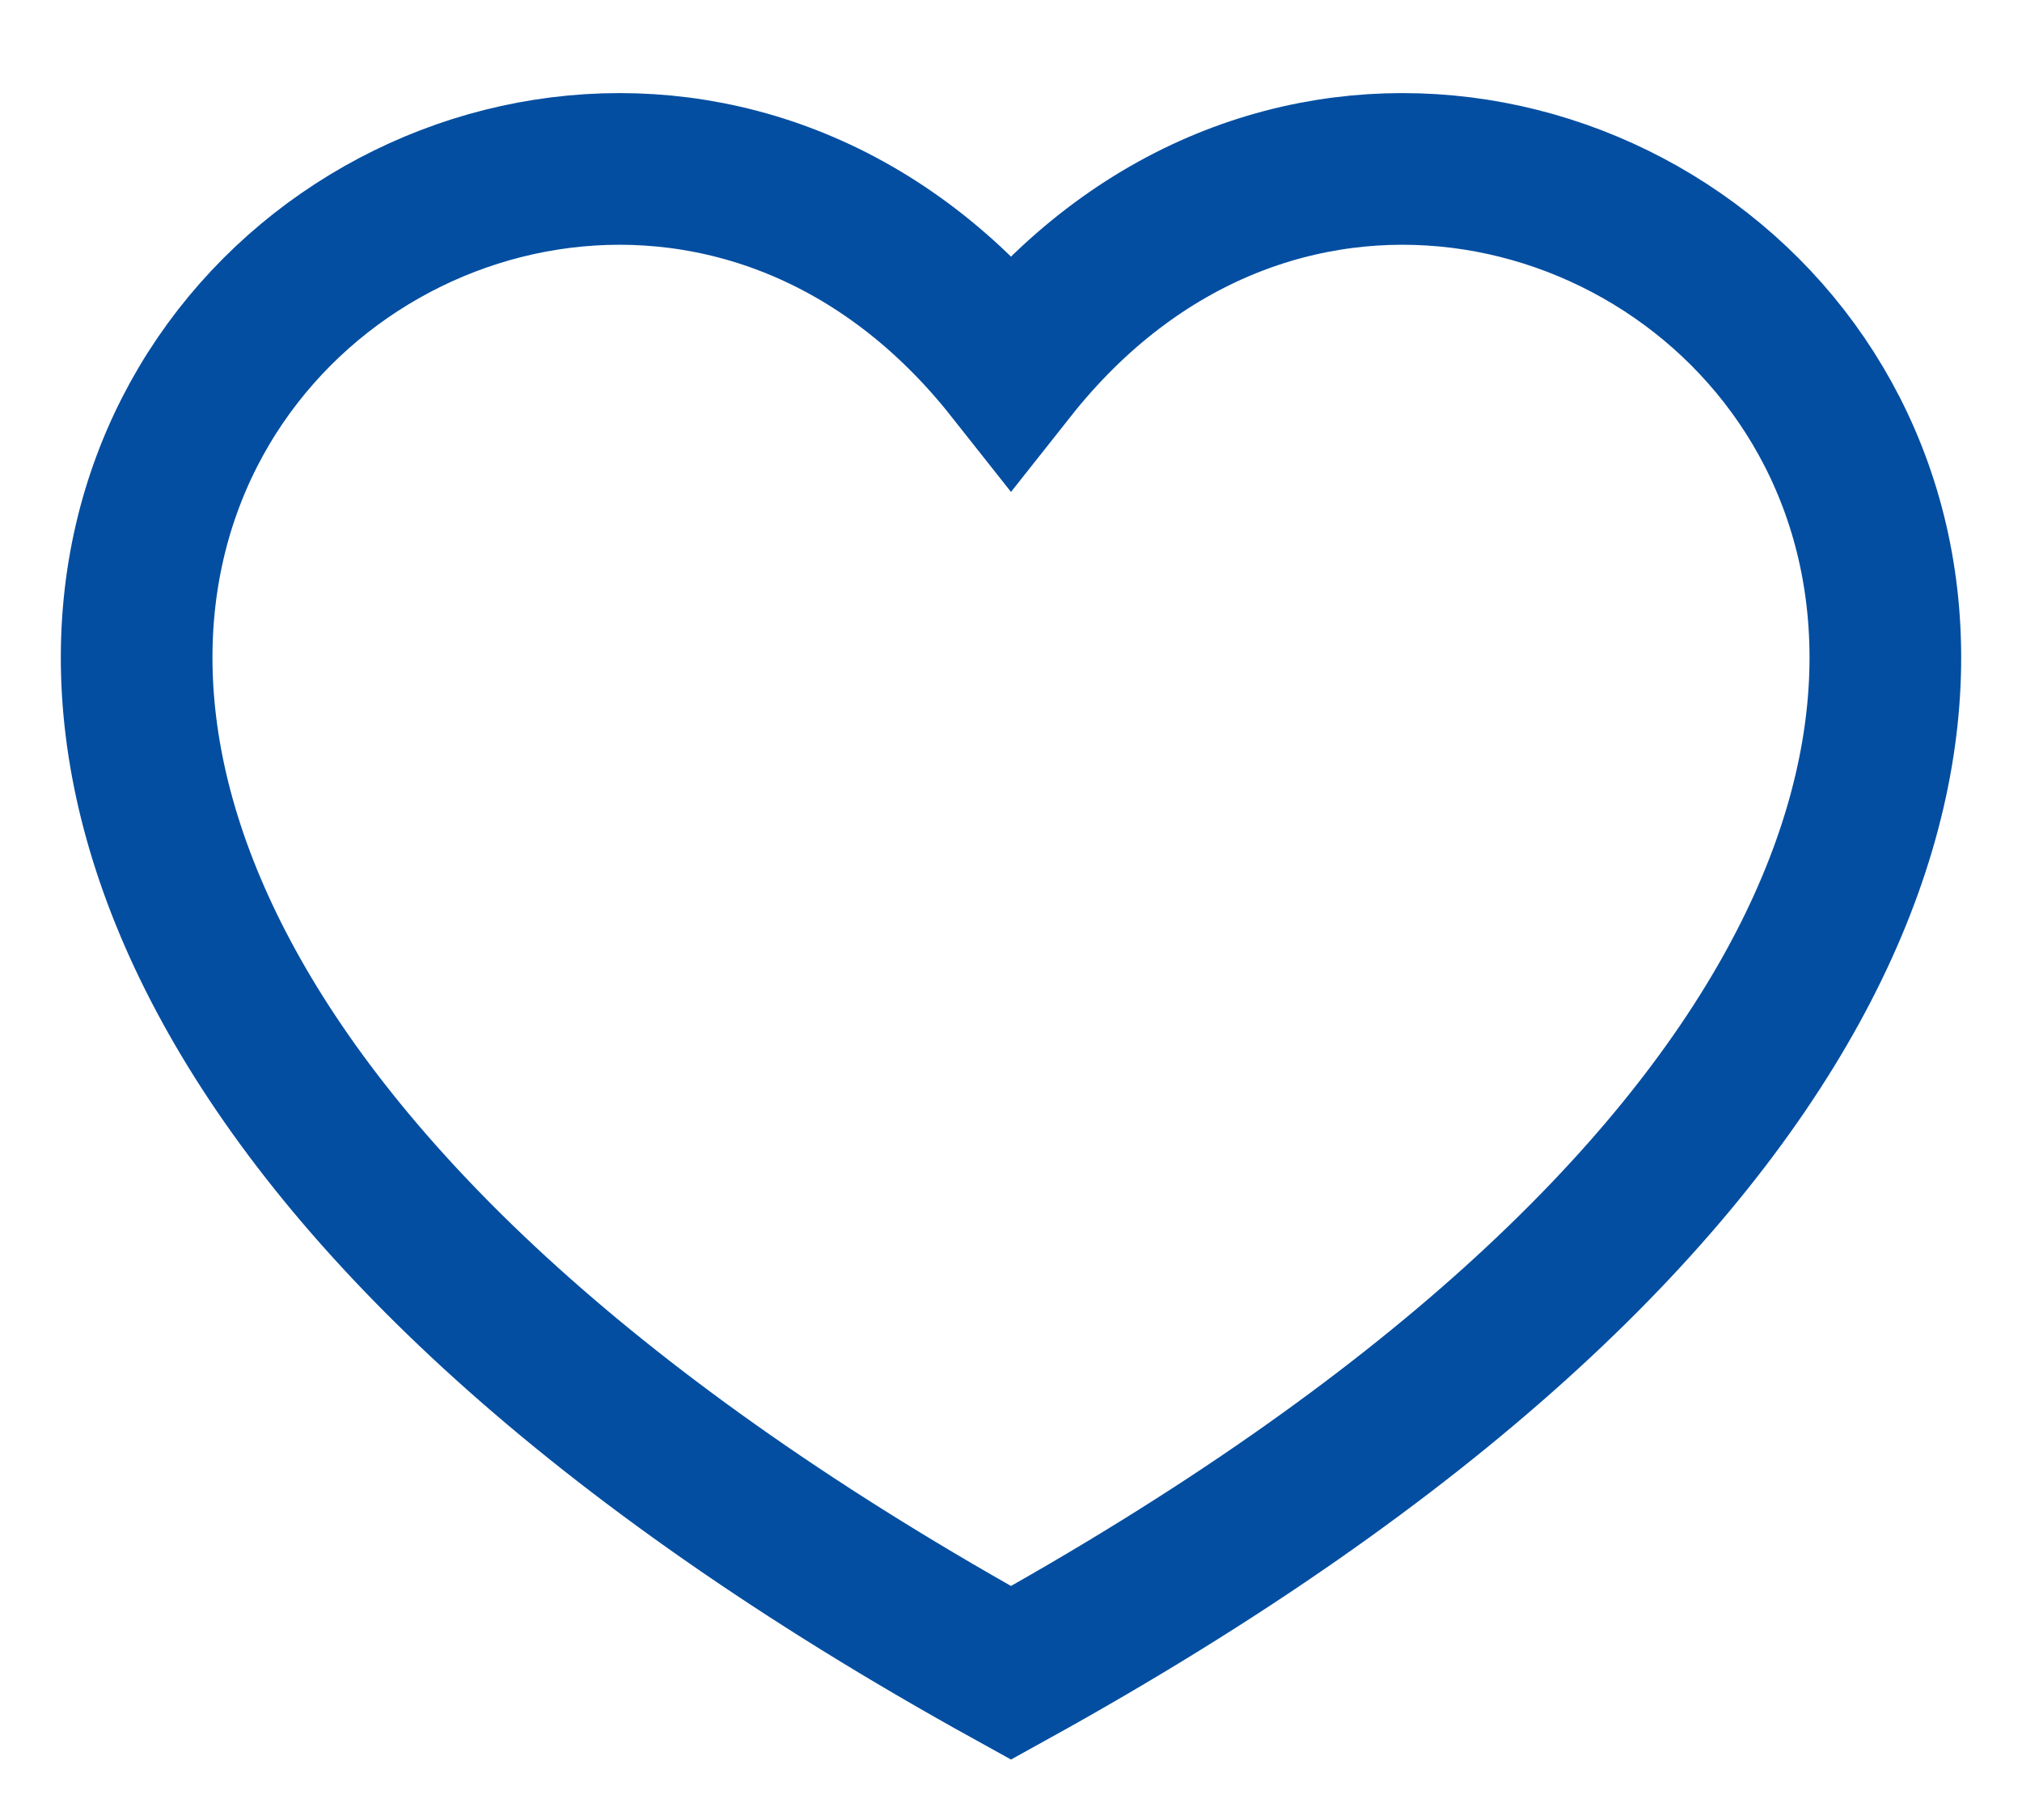 <svg width="20" height="18" viewBox="0 0 20 18" fill="none" xmlns="http://www.w3.org/2000/svg">
<path d="M10 16.545C-6.667 7.333 5 -2.667 10 3.656C15 -2.667 26.667 7.333 10 16.545Z" stroke="#034EA1" stroke-width="1.5"/>
</svg>
